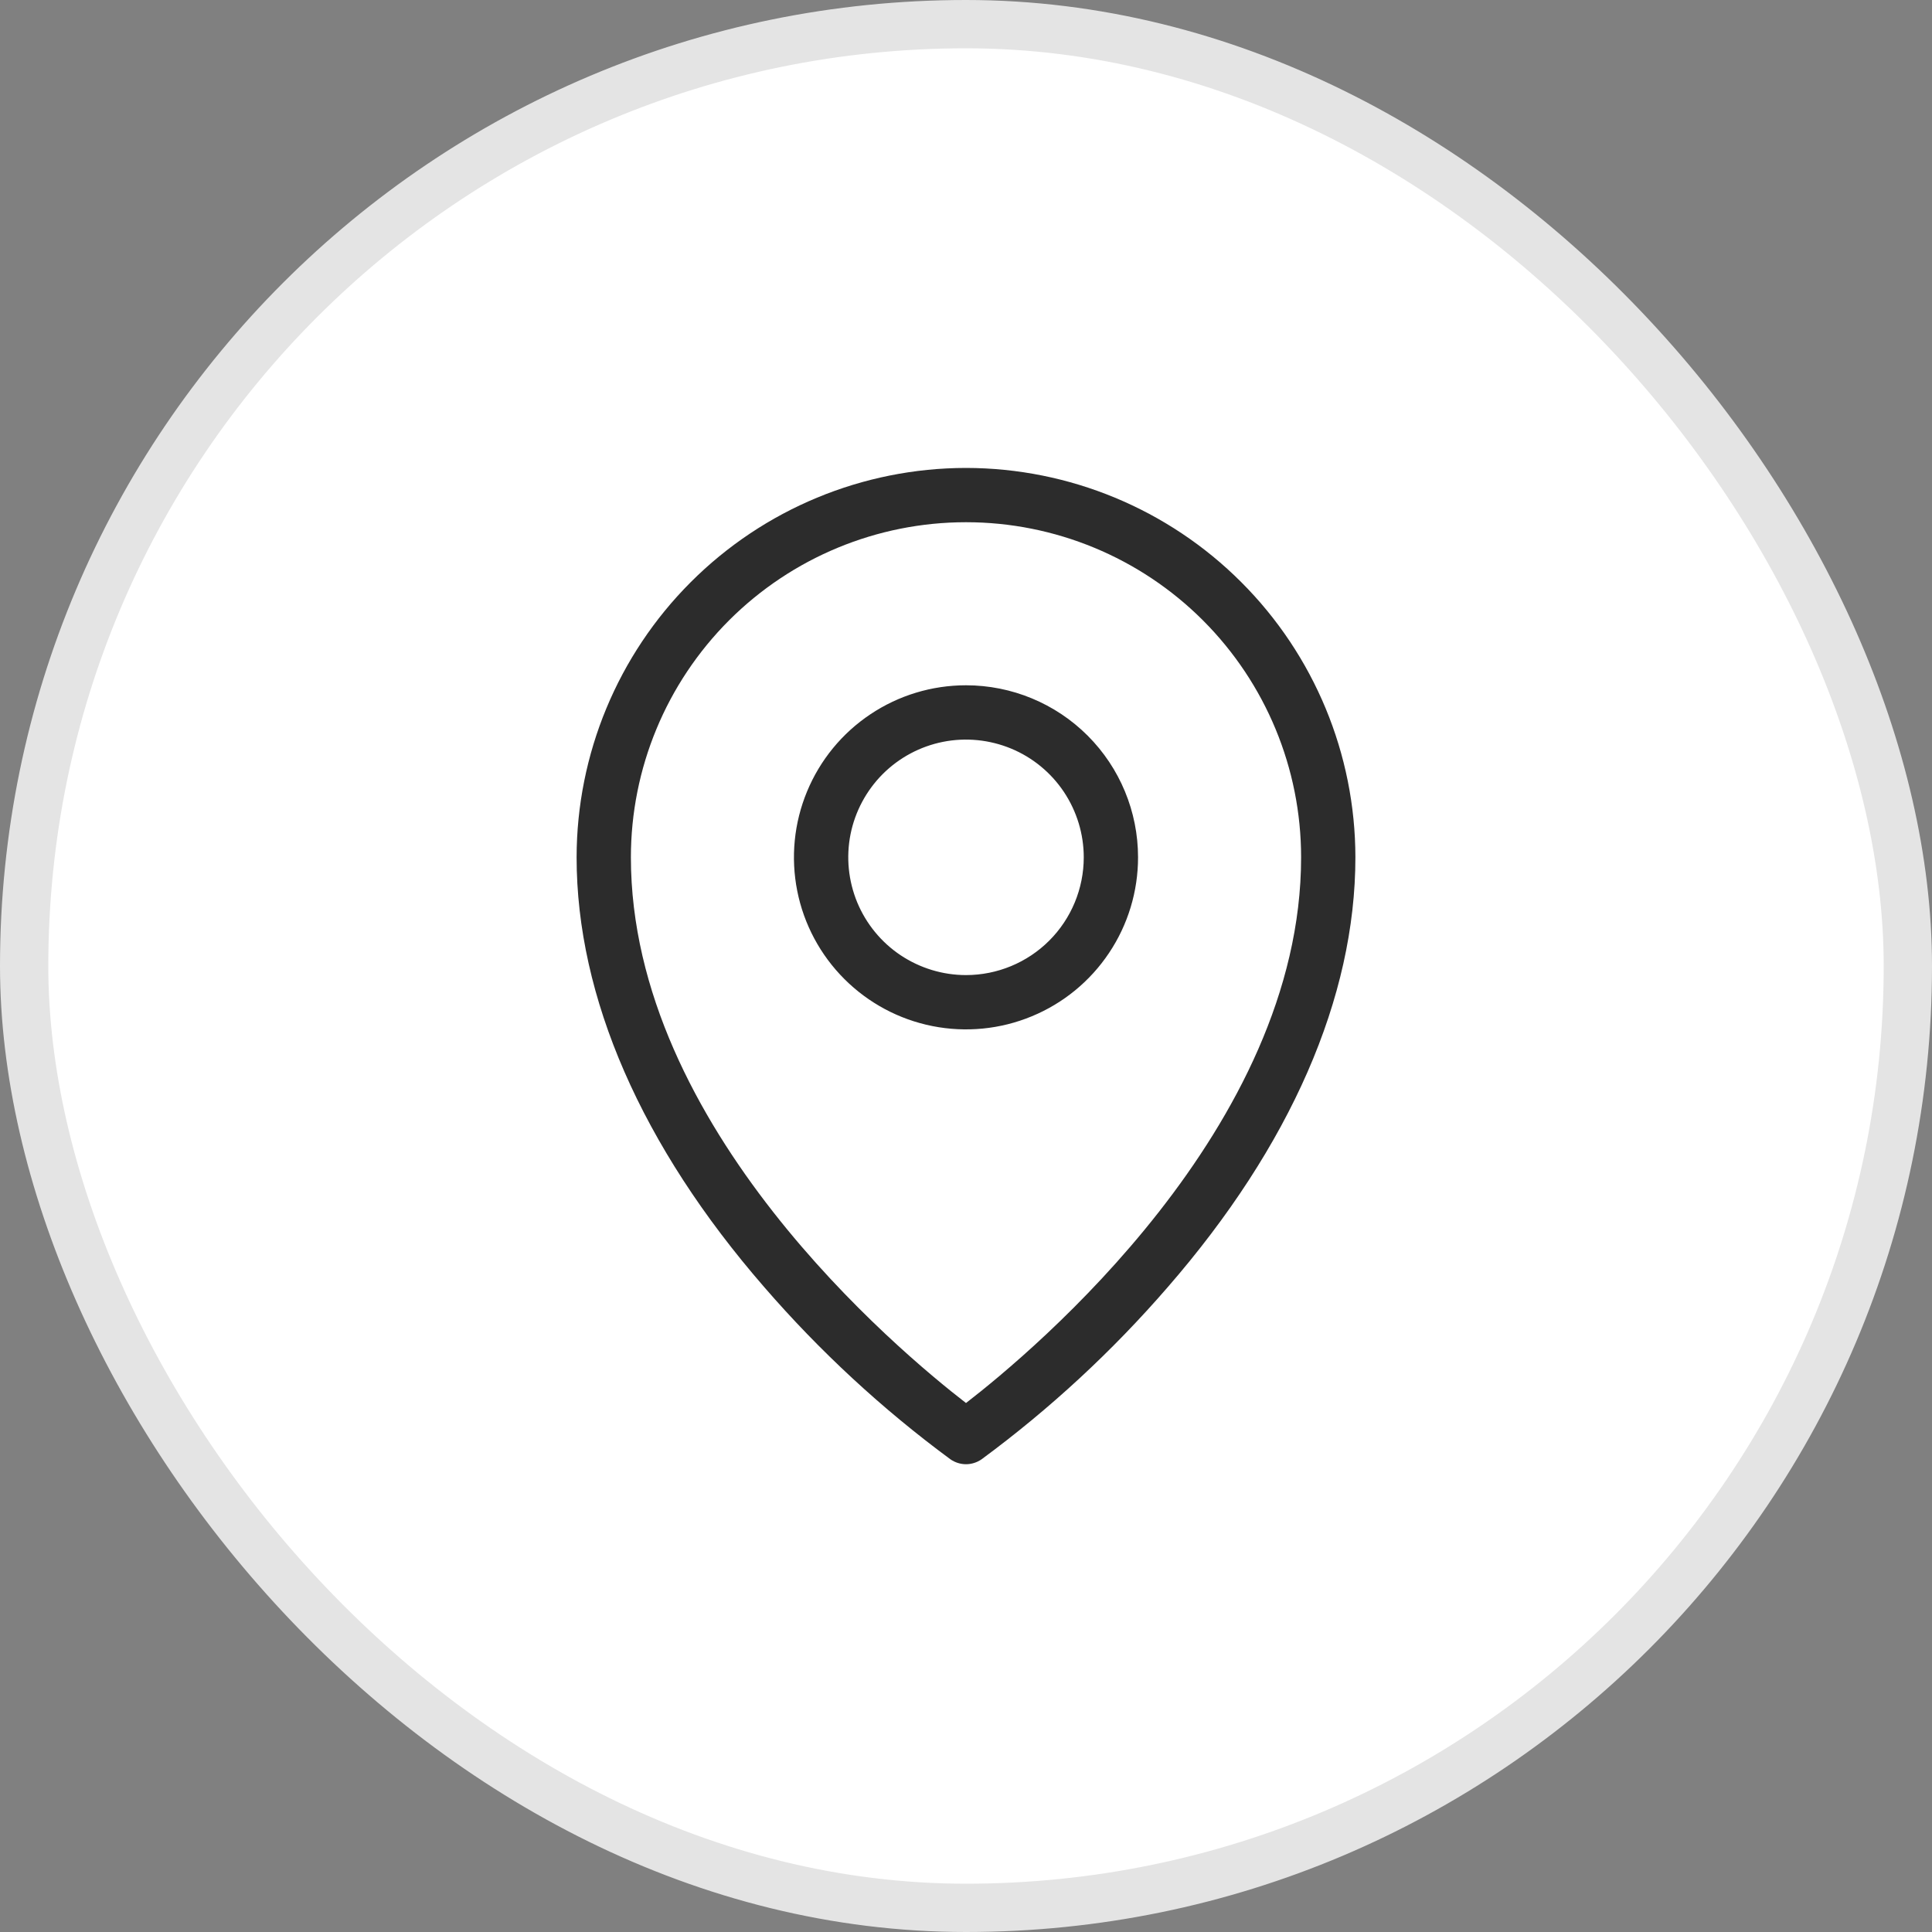 <?xml version="1.0" encoding="UTF-8"?> <svg xmlns="http://www.w3.org/2000/svg" width="40" height="40" viewBox="0 0 40 40" fill="none"><rect x="0" y="0" width="40" height="40" fill="#808080" stroke="none"/><rect x="0.5" y="0.5" width="39" height="39" rx="19.5" fill="white"></rect><rect x="0.5" y="0.5" width="39" height="39" rx="19.5" stroke="#E4E4E4"></rect><path d="M20 14.188C19.295 14.188 18.607 14.396 18.021 14.788C17.435 15.179 16.978 15.736 16.709 16.387C16.439 17.038 16.369 17.754 16.506 18.445C16.643 19.136 16.983 19.771 17.481 20.269C17.979 20.767 18.614 21.107 19.305 21.244C19.996 21.381 20.712 21.311 21.363 21.041C22.014 20.772 22.571 20.315 22.962 19.729C23.354 19.143 23.562 18.455 23.562 17.75C23.562 16.805 23.187 15.899 22.519 15.231C21.851 14.563 20.945 14.188 20 14.188ZM20 20.188C19.518 20.188 19.047 20.044 18.646 19.777C18.245 19.509 17.933 19.128 17.748 18.683C17.564 18.237 17.515 17.747 17.609 17.274C17.703 16.802 17.936 16.367 18.276 16.026C18.617 15.685 19.052 15.453 19.524 15.359C19.997 15.265 20.487 15.314 20.933 15.498C21.378 15.682 21.759 15.995 22.027 16.396C22.294 16.797 22.438 17.268 22.438 17.75C22.438 18.396 22.181 19.017 21.724 19.474C21.267 19.931 20.646 20.188 20 20.188ZM20 9.688C17.863 9.69 15.813 10.54 14.302 12.052C12.79 13.563 11.94 15.613 11.938 17.75C11.938 20.648 13.282 23.726 15.825 26.651C16.973 27.977 18.265 29.172 19.677 30.213C19.772 30.279 19.885 30.315 20 30.315C20.115 30.315 20.228 30.279 20.323 30.213C21.735 29.172 23.027 27.977 24.175 26.651C26.718 23.726 28.062 20.651 28.062 17.75C28.06 15.613 27.21 13.563 25.698 12.052C24.187 10.54 22.137 9.69 20 9.688ZM20 29.048C18.594 27.962 13.062 23.339 13.062 17.75C13.062 15.91 13.793 14.146 15.094 12.844C16.395 11.543 18.16 10.812 20 10.812C21.84 10.812 23.605 11.543 24.906 12.844C26.207 14.146 26.938 15.91 26.938 17.75C26.938 23.339 21.406 27.962 20 29.048Z" fill="#2C2C2C"></path></svg> 